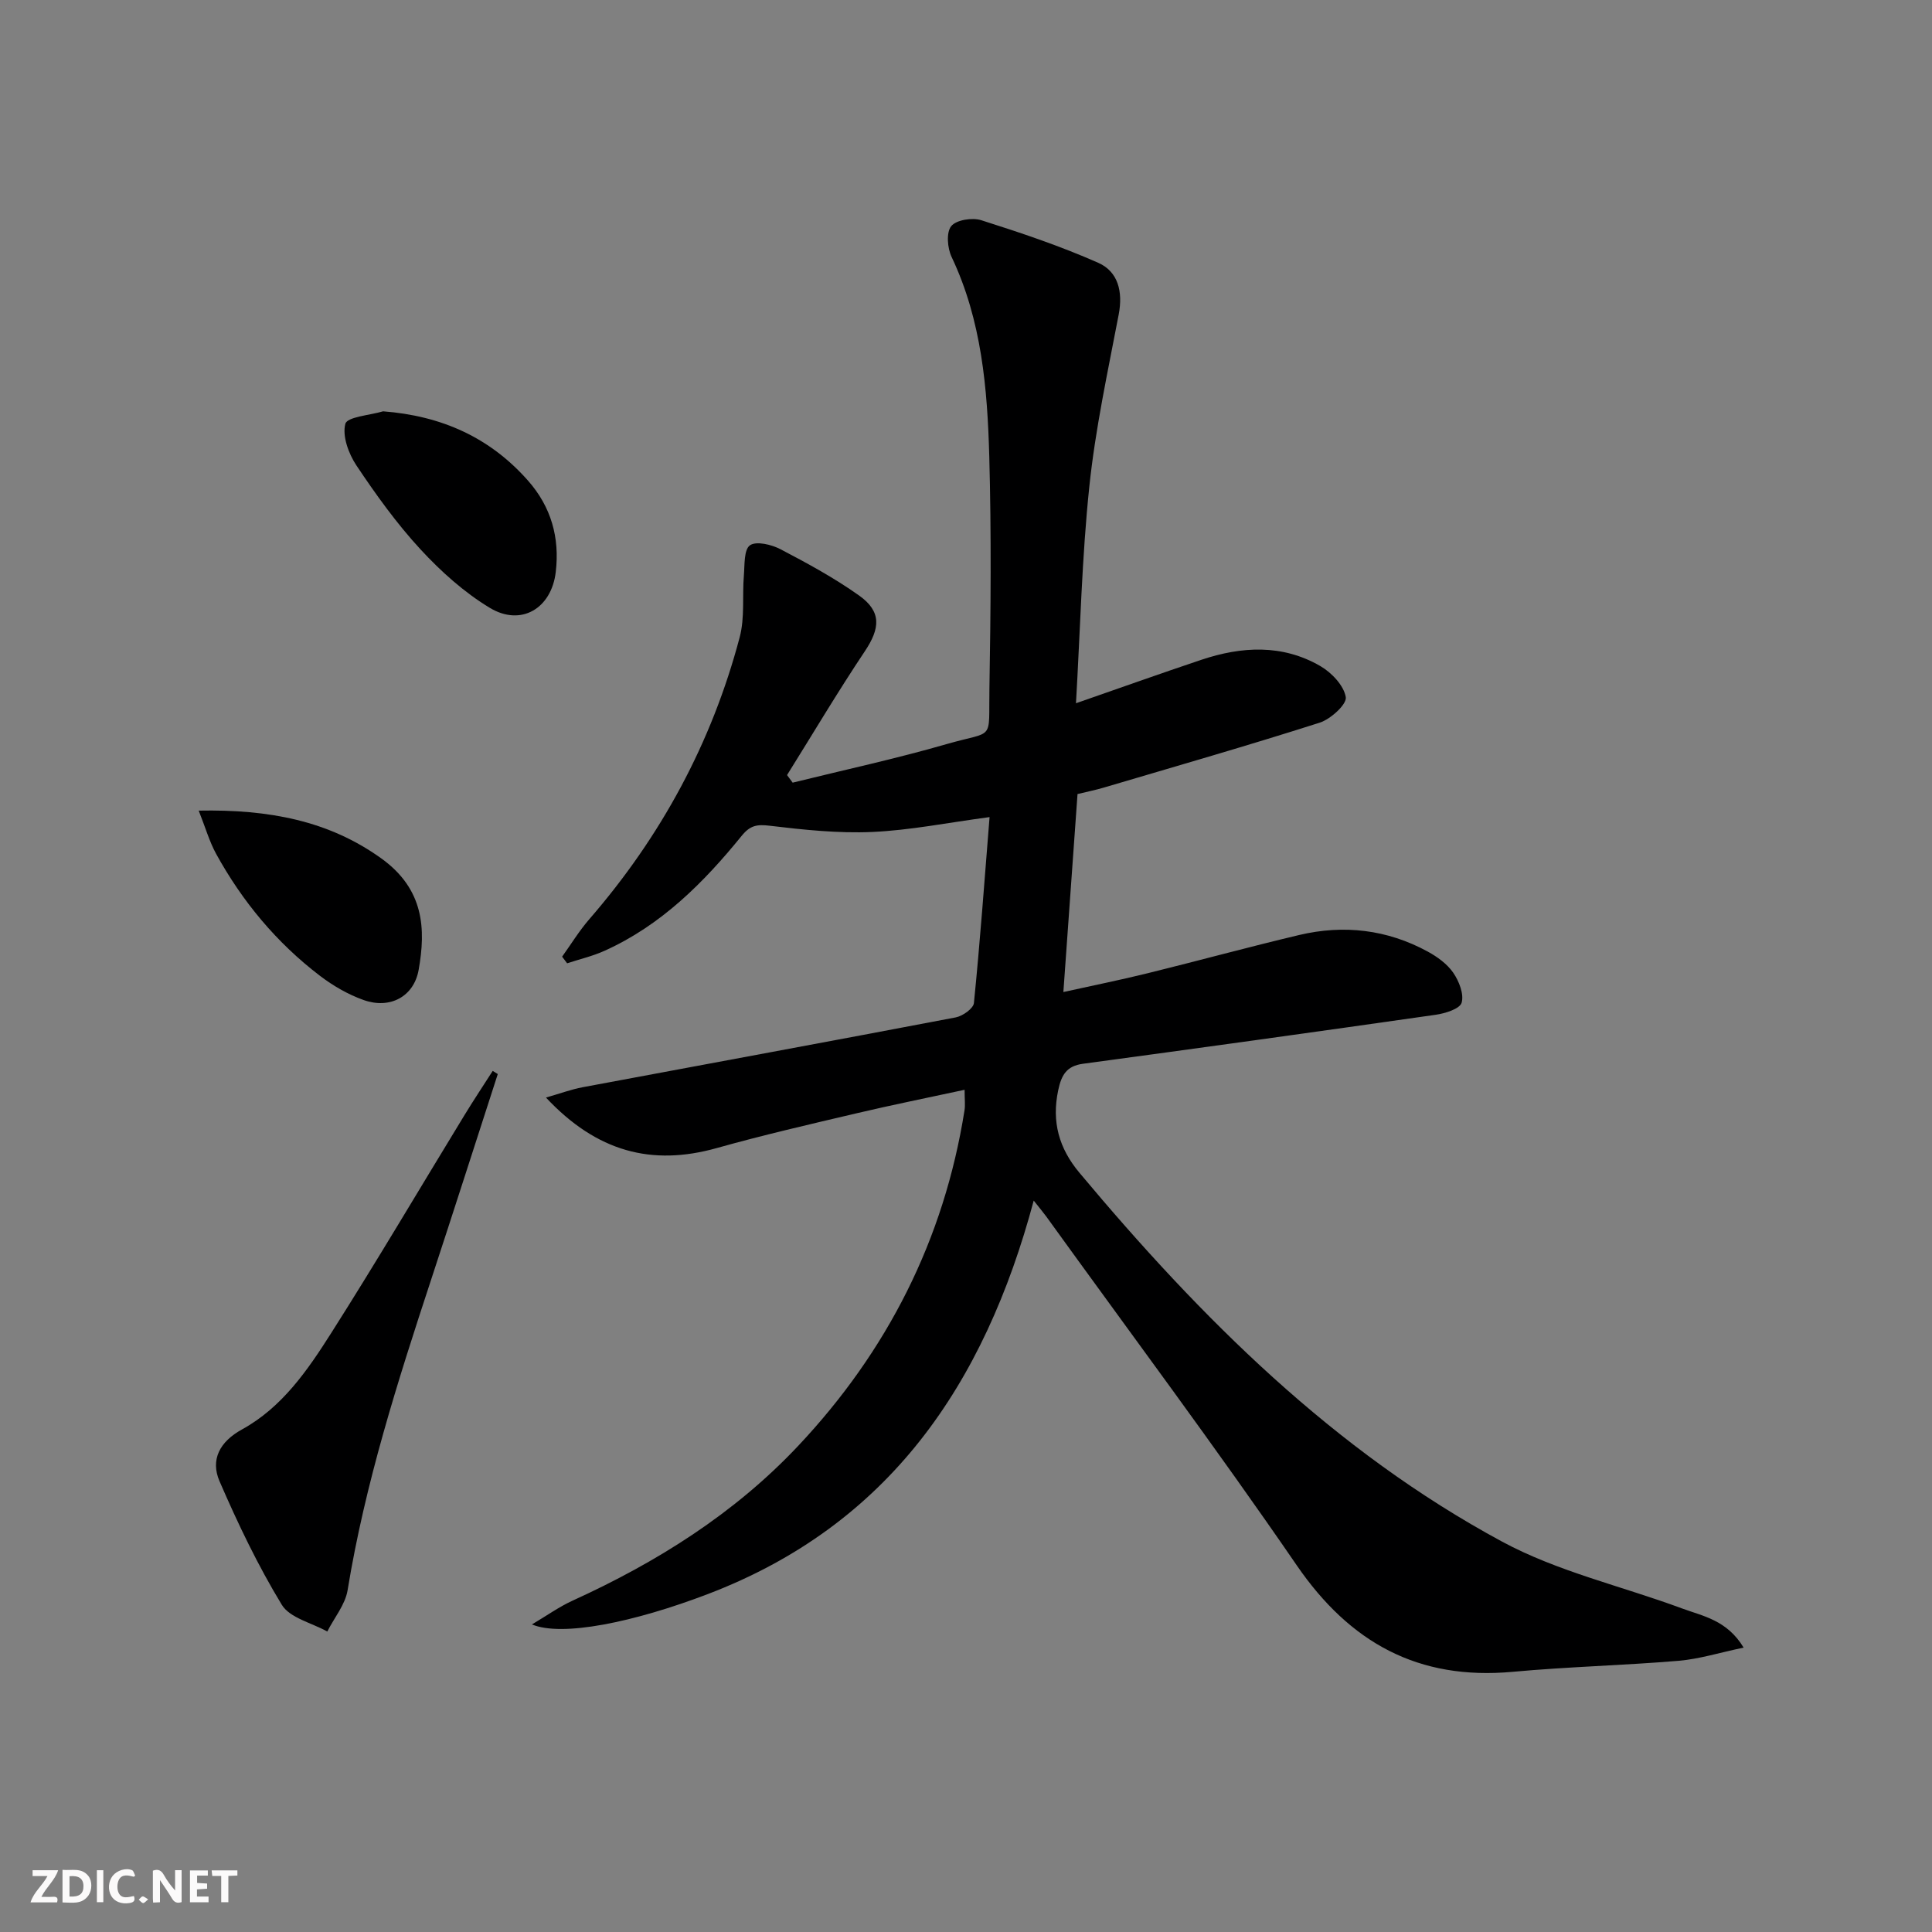 <svg enable-background="new 0 0 400 400" viewBox="0 0 400 400" xmlns="http://www.w3.org/2000/svg"><rect x="0" y="0" width="400" height="400" fill="#808080" stroke="none"/><g fill="#fbfafa"><path d="m37.59 393.81c-.92.31-1.52.05-2-.78-.7-1.2-1.52-2.34-2.47-3.78v4.59c-.55.03-.95.05-1.41.07-.03-.37-.06-.64-.06-.91 0-1.91 0-3.81 0-5.7 1.13-.41 1.77-.03 2.29.91.62 1.11 1.38 2.14 2.31 3.19v-4.2h1.35v6.61z"/><path d="m12.94 393.88v-6.75c1.9.19 3.93-.54 5.37 1.29.8 1.01.78 2.88.03 3.97-1.37 1.97-3.4 1.51-5.4 1.49m1.45-1.22c2.04.12 2.92-.58 2.89-2.21-.03-1.51-.98-2.19-2.89-2z"/><path d="m11.81 393.87h-5.49c.68-2.18 2.47-3.48 3.51-5.45h-3.08v-1.21h5.29c-.71 2.13-2.44 3.48-3.47 5.51.86 0 1.63.04 2.39-.01.79-.05 1.14.21.85 1.16"/><path d="m39.33 393.86v-6.61h3.7v1.07h-2.22v1.52c.68.04 1.34.09 2.07.13v1.07c-.72.05-1.38.09-2.1.14v1.48h2.4v1.19h-3.85z"/><path d="m27.71 388.56c-1.15-.3-2.46-.61-3.1.64-.37.73-.41 1.93-.06 2.67.63 1.35 1.99.93 3.17.68.35.94-.01 1.32-.93 1.46-1.62.25-3.05-.27-3.76-1.48-.73-1.25-.6-3.03.31-4.17.88-1.11 2.71-1.7 4-1.16.32.13.44.74.65 1.12-.1.08-.19.16-.28.24"/><path d="m49.15 387.24v1.07c-.59.02-1.17.05-1.87.08v5.44h-1.48v-5.44h-1.85c-.05-.4-.08-.73-.13-1.15z"/><path d="m20.06 387.21h1.33v6.62h-1.33z"/><path d="m30.68 393.25c-.49.38-.8.79-1.05.76-.32-.05-.6-.45-.9-.7.26-.24.51-.64.8-.67.29-.04.62.3 1.15.61"/></g><path d="m214.02 248.57c-10.22 38.17-30.04 67.18-67.46 81.46-15.38 5.87-30.23 8.9-36.43 6.29 3.16-1.87 5.66-3.67 8.41-4.92 17.44-7.95 33.48-18 46.67-32 18.49-19.63 30.24-42.74 34.48-69.51.18-1.11.02-2.28.02-4.26-7.64 1.65-15.02 3.13-22.35 4.86-9.68 2.28-19.38 4.51-28.95 7.2-13.48 3.79-24.87.77-35.37-10.45 2.96-.85 5.24-1.7 7.59-2.14 25.75-4.82 51.52-9.55 77.25-14.46 1.44-.28 3.65-1.84 3.76-2.98 1.27-12.67 2.19-25.38 3.24-38.49-8.64 1.15-16.45 2.73-24.31 3.08-7.04.31-14.18-.45-21.21-1.29-2.64-.32-4.05-.07-5.79 2.07-7.92 9.76-16.73 18.57-28.43 23.83-2.46 1.11-5.14 1.73-7.72 2.58-.35-.46-.69-.92-1.04-1.37 1.86-2.59 3.54-5.35 5.62-7.75 14.84-17.1 25.37-36.53 31.15-58.41 1.07-4.04.51-8.5.86-12.75.18-2.19-.01-5.36 1.26-6.26 1.3-.92 4.46-.16 6.32.81 5.58 2.92 11.16 5.95 16.28 9.59 4.67 3.32 4.38 6.77 1.17 11.56-5.6 8.38-10.75 17.06-16.09 25.61.39.52.77 1.05 1.16 1.57 10.64-2.63 21.38-4.95 31.9-7.99 10.03-2.89 8.65-.34 8.84-11.52.27-15.99.41-32-.03-47.99-.39-14.12-1.57-28.21-7.8-41.34-.87-1.83-1.14-5.08-.08-6.38 1.05-1.3 4.37-1.82 6.24-1.22 8.18 2.6 16.36 5.34 24.2 8.81 4.13 1.83 5.13 5.99 4.24 10.68-2.26 11.85-4.84 23.7-6.09 35.68-1.54 14.68-1.87 29.5-2.76 44.83 9.12-3.17 17.52-6.17 25.97-9 8.34-2.79 16.75-3.25 24.6 1.29 2.34 1.35 4.9 4.04 5.29 6.45.24 1.48-3.13 4.55-5.4 5.28-14.84 4.74-29.82 9.04-44.76 13.46-1.59.47-3.22.8-5.38 1.32-.95 13.26-1.9 26.63-2.93 40.99 6.05-1.34 11.78-2.49 17.44-3.89 10.48-2.58 20.89-5.43 31.39-7.92 9.23-2.18 18.21-1.14 26.6 3.43 2 1.09 4.04 2.57 5.3 4.4 1.19 1.74 2.25 4.43 1.72 6.2-.38 1.27-3.41 2.21-5.38 2.49-24.32 3.48-48.65 6.85-73 10.14-3.42.46-4.47 2.33-5.14 5.48-1.38 6.54.15 12.01 4.39 17.08 25.15 30.07 52.69 57.58 87.48 76.36 11.53 6.23 24.8 9.22 37.23 13.83 4.36 1.62 9.34 2.39 12.81 8.13-4.98 1.04-9.19 2.37-13.47 2.73-11.43.96-22.92 1.23-34.33 2.28-19.53 1.79-33.69-5.97-44.74-22.07-16.76-24.42-34.5-48.15-51.83-72.18-.58-.79-1.21-1.54-2.61-3.31z" fill="#000001"/><path d="m103.06 222.37c-4.59 14.17-9.13 28.36-13.78 42.51-6.95 21.13-13.71 42.29-17.31 64.34-.49 3.01-2.77 5.72-4.21 8.57-3.22-1.8-7.75-2.8-9.42-5.54-4.95-8.14-9.1-16.82-12.89-25.58-1.92-4.44.03-8.18 4.63-10.71 8.3-4.55 13.59-12.24 18.48-19.95 9.45-14.87 18.4-30.06 27.59-45.11 1.89-3.1 3.9-6.12 5.86-9.18.35.23.7.44 1.05.65z" fill="#000001"/><path d="m79.32 85.16c12.09.93 22.09 5.39 30 14.35 4.79 5.43 6.59 11.8 5.74 18.94-.89 7.51-7.16 11.31-13.65 7.4-5.3-3.2-10.12-7.53-14.35-12.11-4.93-5.34-9.23-11.33-13.27-17.38-1.62-2.43-2.96-6.09-2.29-8.61.39-1.46 5.07-1.77 7.82-2.59z" fill="#000001"/><path d="m41.14 167.83c14.58-.28 26.94 2.1 37.77 9.87 8.93 6.4 9.26 14.67 7.77 23.08-.99 5.6-5.97 8.19-11.38 6.27-3.22-1.14-6.34-2.95-9.07-5.03-8.97-6.84-16.07-15.39-21.5-25.27-1.38-2.53-2.18-5.37-3.59-8.92z" fill="#000001"/></svg>
